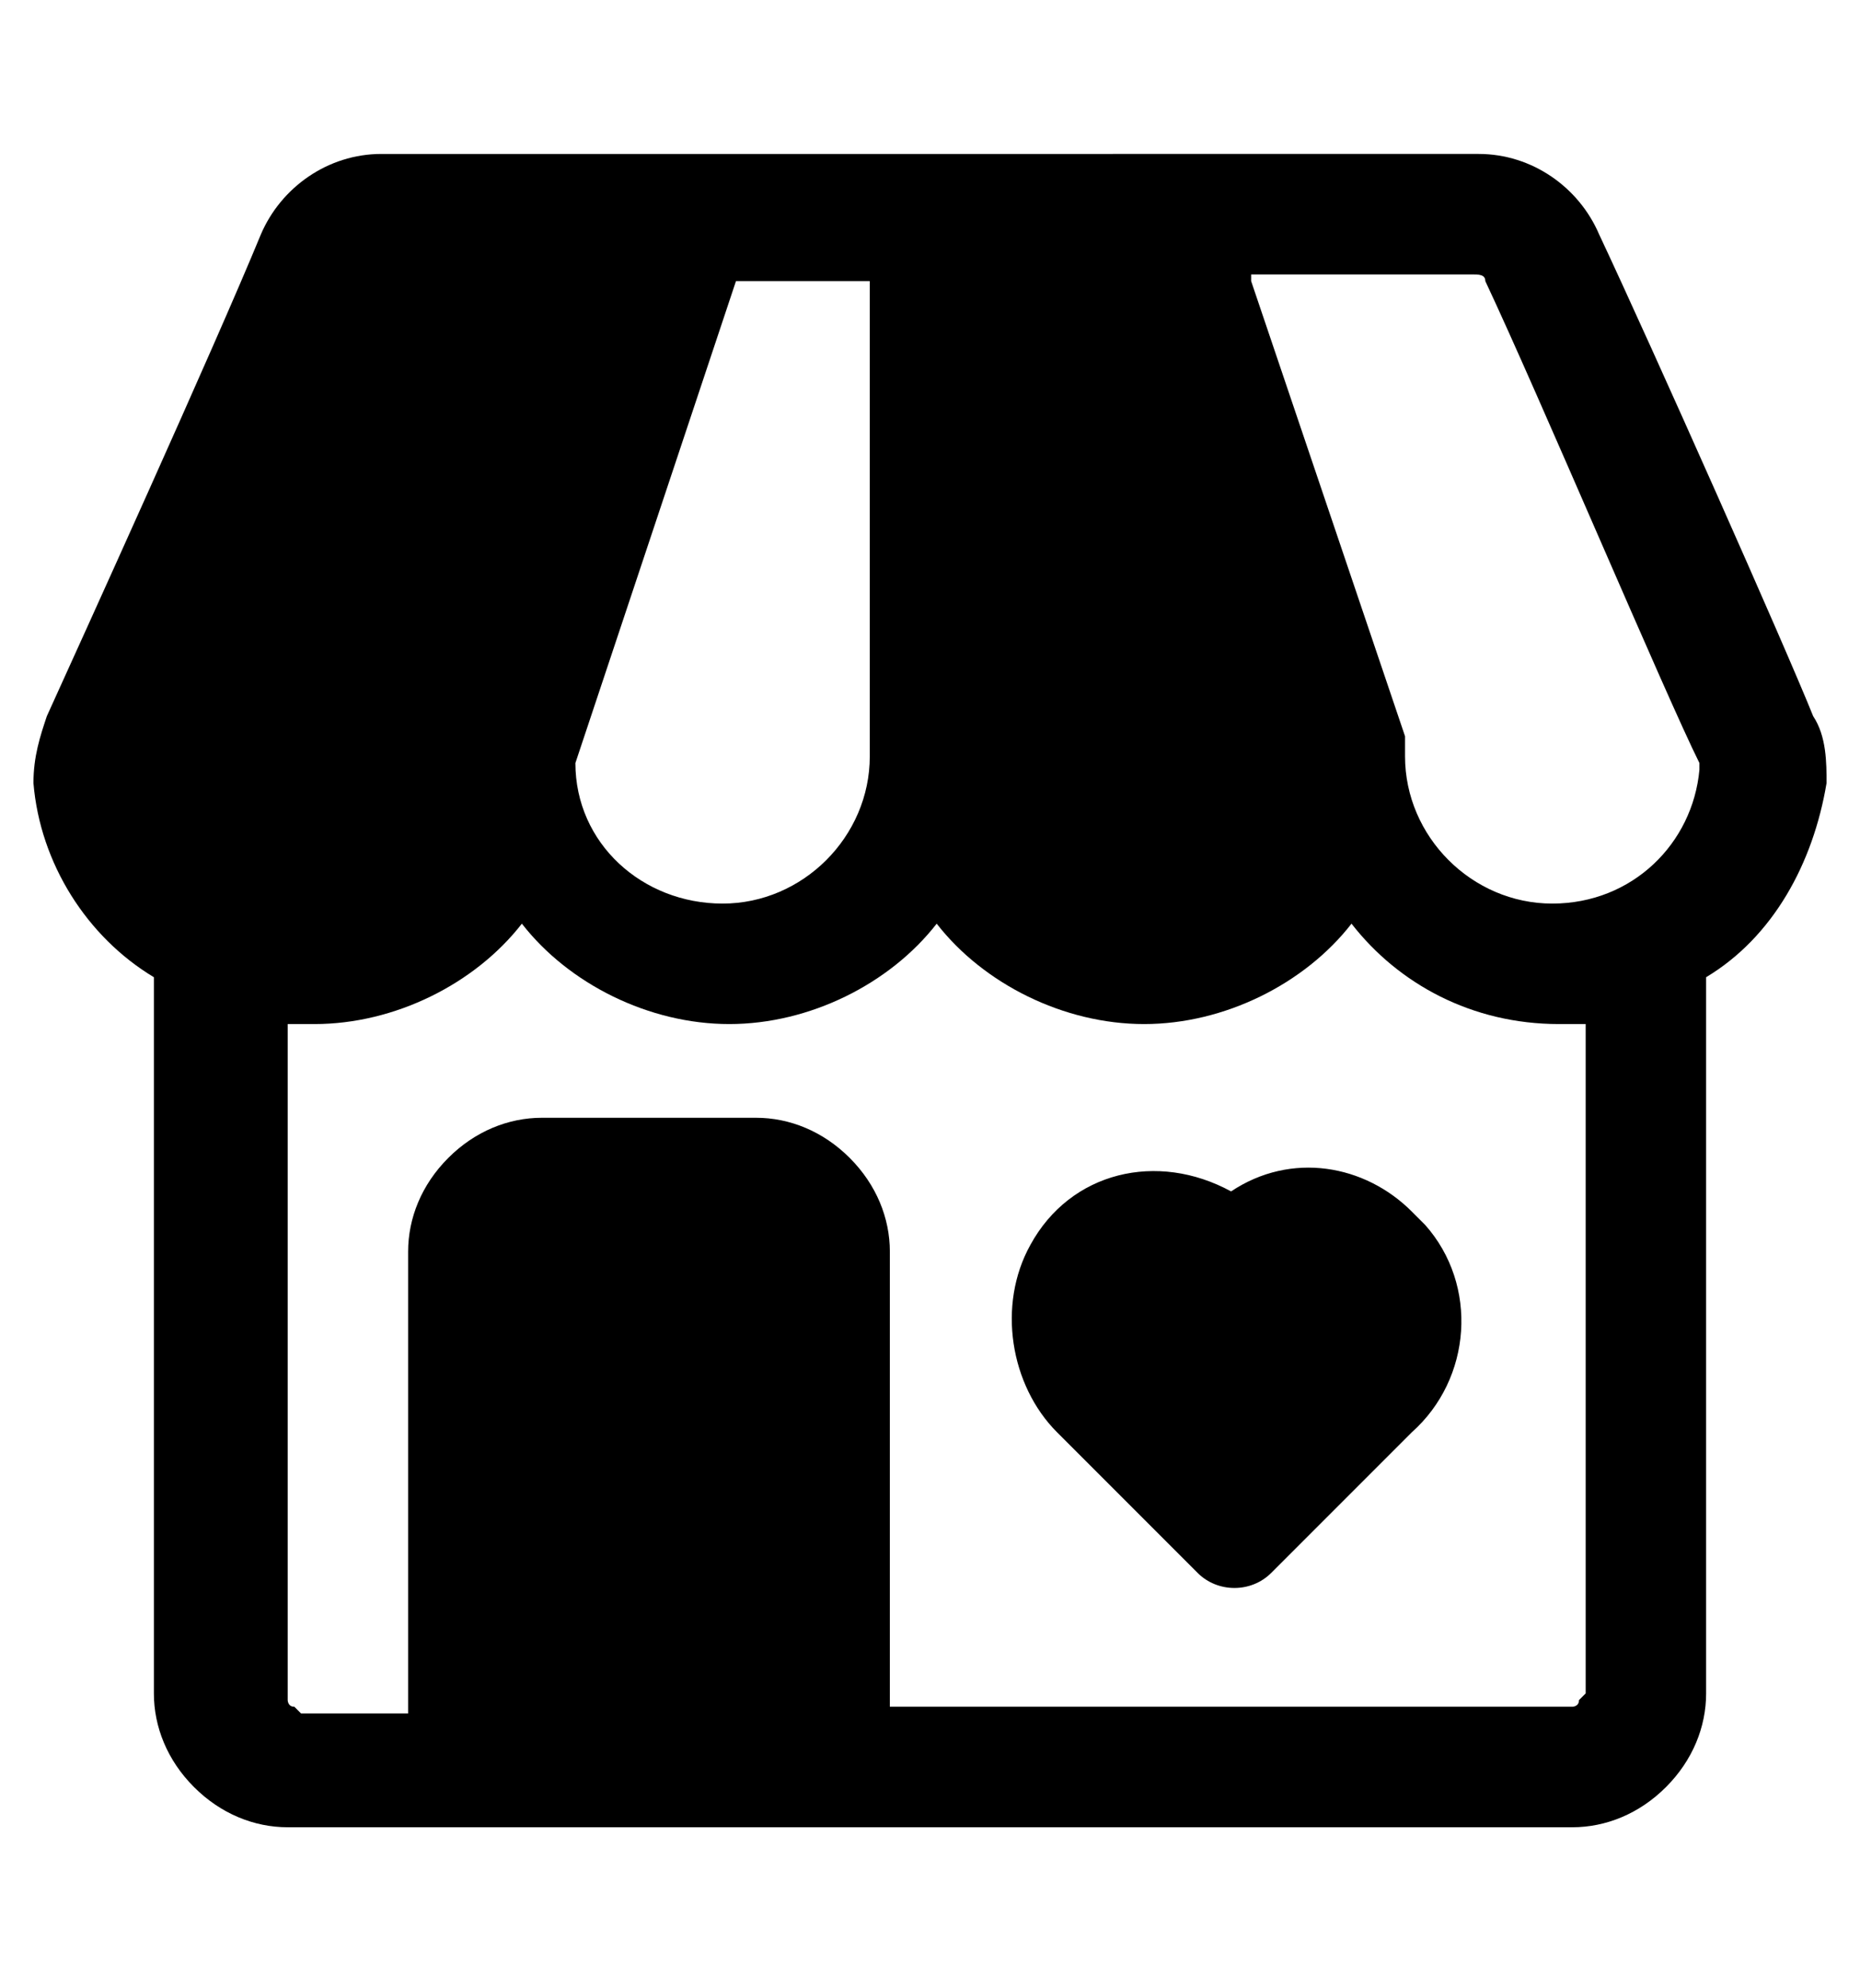 <?xml version="1.0" encoding="UTF-8"?>
<!-- Generator: Adobe Illustrator 28.0.0, SVG Export Plug-In . SVG Version: 6.00 Build 0)  -->
<svg xmlns="http://www.w3.org/2000/svg" xmlns:xlink="http://www.w3.org/1999/xlink" version="1.1" id="Layer_1" x="0px" y="0px" viewBox="0 0 27.8 29.7" style="enable-background:new 0 0 27.8 29.7;" xml:space="preserve">
<style type="text/css">
	.st0{display:none;}
	.st1{display:inline;}
	.st2{fill-rule:evenodd;clip-rule:evenodd;}
</style>
<g class="st0">
	<path class="st1" d="M21.6,28.7H6.3c-1.2,0-2.2-1-2.2-2.2v-9.7c-1-0.3-1.6-1.2-1.6-2.2v-2.7c0-1.2,1-2.2,2.2-2.2H8   c-1.6-3.9,1.8-8.9,6-8.6c3.5,0,6.4,2.9,6.3,6.4c0,0.7-0.1,1.5-0.4,2.2h3.3c1.2,0,2.2,1,2.2,2.2v2.7c0,1-0.7,1.9-1.6,2.2v9.7   C23.8,27.7,22.8,28.7,21.6,28.7z M5.9,16.9v9.6c0,0.2,0.2,0.4,0.4,0.4h15.3c0.2,0,0.4-0.2,0.4-0.4v-9.6H5.9z M4.6,11.5   c-0.2,0-0.4,0.2-0.4,0.4v2.7c0,0.2,0.2,0.4,0.4,0.4h18.6c0.2,0,0.4-0.2,0.4-0.4v-2.7c0-0.2-0.2-0.4-0.4-0.4L4.6,11.5z M10,9.6h7.8   c1.2-2.2,0.5-4.9-1.7-6.2c-0.7-0.4-1.5-0.6-2.3-0.6C10.6,2.7,8.3,7,10,9.6z M13.9,25.6c-0.2,0-0.5-0.1-0.7-0.3l-2.5-2.5   c-1.1-1-1.2-2.7-0.2-3.8c0.9-1,2.3-1.2,3.4-0.5c1.3-0.7,2.9-0.3,3.7,1c0.6,1.1,0.4,2.5-0.5,3.4l-2.5,2.5   C14.4,25.5,14.2,25.6,13.9,25.6z M12.5,20c-0.5,0-0.8,0.4-0.8,0.9c0,0.3,0.1,0.5,0.4,0.7l1.8,1.8l1.8-1.8c0.9-0.9-0.3-2.1-1.2-1.2   c-0.4,0.4-1,0.4-1.3,0C13.1,20.1,12.8,20,12.5,20z M24.5,8.2c-0.2,0-0.5-0.1-0.7-0.3l-1.5-1.5c-0.4-0.4-0.3-1,0-1.3   c0.3-0.3,0.8-0.3,1.2-0.1V3.1c0-0.5,0.4-0.9,0.9-0.9c0.5,0,0.9,0.4,0.9,0.9V5c0.4-0.3,1-0.2,1.3,0.3c0.2,0.4,0.2,0.9-0.1,1.2   l-1.4,1.4C25,8.1,24.8,8.2,24.5,8.2z M3.3,8.2c-0.2,0-0.5-0.1-0.7-0.3L1.2,6.5c-0.4-0.4-0.3-1,0-1.3C1.6,4.8,2,4.8,2.4,5V3.1   c0-0.5,0.4-0.9,0.9-0.9s0.9,0.4,0.9,0.9V5c0.4-0.3,1-0.2,1.3,0.3c0.2,0.4,0.2,0.9-0.1,1.2L4,7.9C3.9,8.1,3.6,8.2,3.3,8.2z"></path>
</g>
<g class="st0">
	<path class="st1" d="M26.6,15.6c-0.5-0.5-1.1-0.7-1.8-0.7c-0.7,0-1.3,0.3-1.8,0.8L21,18.2c-0.3-0.9-1.1-1.6-2.1-1.6h-4.7   c-0.4-0.6-1.8-2.2-4.3-2.2c-1.8,0-3.2,0.7-4,1.3c0-0.7-0.6-1.3-1.3-1.3H1.8c-0.7,0-1.3,0.6-1.3,1.3v10.7c0,0.7,0.6,1.3,1.3,1.3h2.7   c0.7,0,1.3-0.6,1.3-1.3h12c2.3,0,4.5-1.1,5.8-3.1l3.2-4.7C27.6,17.7,27.5,16.4,26.6,15.6z M26.2,18.2l-3.2,4.7   c-1.2,1.7-3,2.7-5.1,2.7h-12v-8.8c0.4-0.4,2-1.5,4-1.5c2.4,0,3.6,1.9,3.6,2c0.1,0.1,0.2,0.2,0.4,0.2h4.9c0.7,0,1.3,0.6,1.3,1.3   s-0.6,1.3-1.3,1.3H13c-0.2,0-0.4,0.2-0.4,0.4c0,0.2,0.2,0.4,0.4,0.4h5.8c1,0,1.8-0.6,2.1-1.5c0,0,0,0,0,0l2.8-3.4   c0.3-0.3,0.7-0.5,1.1-0.5c0.4,0,0.8,0.2,1.1,0.5C26.5,16.7,26.6,17.6,26.2,18.2z"></path>
	<path class="st1" d="M17.6,14.8c-0.4,0-0.8-0.2-1.1-0.5L12.2,10c-1.9-1.7-2.1-4.7-0.4-6.6c1.5-1.6,3.9-2,5.8-0.9   C19.9,1.2,22.7,2,24,4.2c1.1,1.9,0.7,4.4-0.9,5.8l-4.3,4.3C18.5,14.7,18.1,14.8,17.6,14.8z"></path>
</g>
<g>
	<path class="st2" d="M4.3,27.3h19.2c0.5,0,1-0.2,1.4-0.6c0.4-0.4,0.6-0.9,0.6-1.4V14.6c1-0.6,1.6-1.7,1.8-2.9c0,0,0,0,0,0   c0-0.3,0-0.7-0.2-1c-0.4-1-2.4-5.5-3.2-7.2c-0.3-0.7-1-1.2-1.8-1.2H5.7c-0.8,0-1.5,0.5-1.8,1.2c-0.7,1.7-2.7,6.1-3.2,7.2   c-0.1,0.3-0.2,0.6-0.2,1c0,0,0,0,0,0c0.1,1.2,0.8,2.3,1.8,2.9v10.7c0,0.5,0.2,1,0.6,1.4C3.3,27.1,3.8,27.3,4.3,27.3z M13,25.5h10.5   c0,0,0.1,0,0.1-0.1c0,0,0.1-0.1,0.1-0.1V15.3c-0.1,0-0.3,0-0.4,0c-1.3,0-2.4-0.6-3.1-1.5c-0.7,0.9-1.9,1.5-3.1,1.5   s-2.4-0.6-3.1-1.5c-0.7,0.9-1.9,1.5-3.1,1.5s-2.4-0.6-3.1-1.5c-0.7,0.9-1.9,1.5-3.1,1.5c-0.1,0-0.3,0-0.4,0v10.1c0,0,0,0.1,0.1,0.1   c0,0,0.1,0.1,0.1,0.1h1.6v-6.9c0-0.5,0.2-1,0.6-1.4c0.4-0.4,0.9-0.6,1.4-0.6c0.9,0,2.3,0,3.2,0c0.5,0,1,0.2,1.4,0.6   c0.4,0.4,0.6,0.9,0.6,1.4V25.5z M11,4.2h2v7.1c0,1.2-1,2.2-2.2,2.2c-1.2,0-2.2-0.9-2.2-2.1L11,4.2z M18.7,4.2L21,11   c0,0.1,0,0.2,0,0.3c0,1.2,1,2.2,2.2,2.2c1.2,0,2.1-0.9,2.2-2v0c0,0,0-0.1,0-0.1c0,0,0,0,0,0c-0.5-1-2.4-5.5-3.2-7.2l0,0   c0-0.1-0.1-0.1-0.2-0.1H18.7z"></path>
	<path d="M21.1,18.1c-0.7-0.7-1.8-0.9-2.7-0.3c-1.1-0.6-2.4-0.3-3,0.8c-0.5,0.9-0.3,2.1,0.4,2.8l2.1,2.1c0.3,0.3,0.8,0.3,1.1,0   l2.1-2.1c0.9-0.8,1-2.2,0.2-3.1C21.1,18.1,21.1,18.1,21.1,18.1z"></path>
</g>
</svg>
